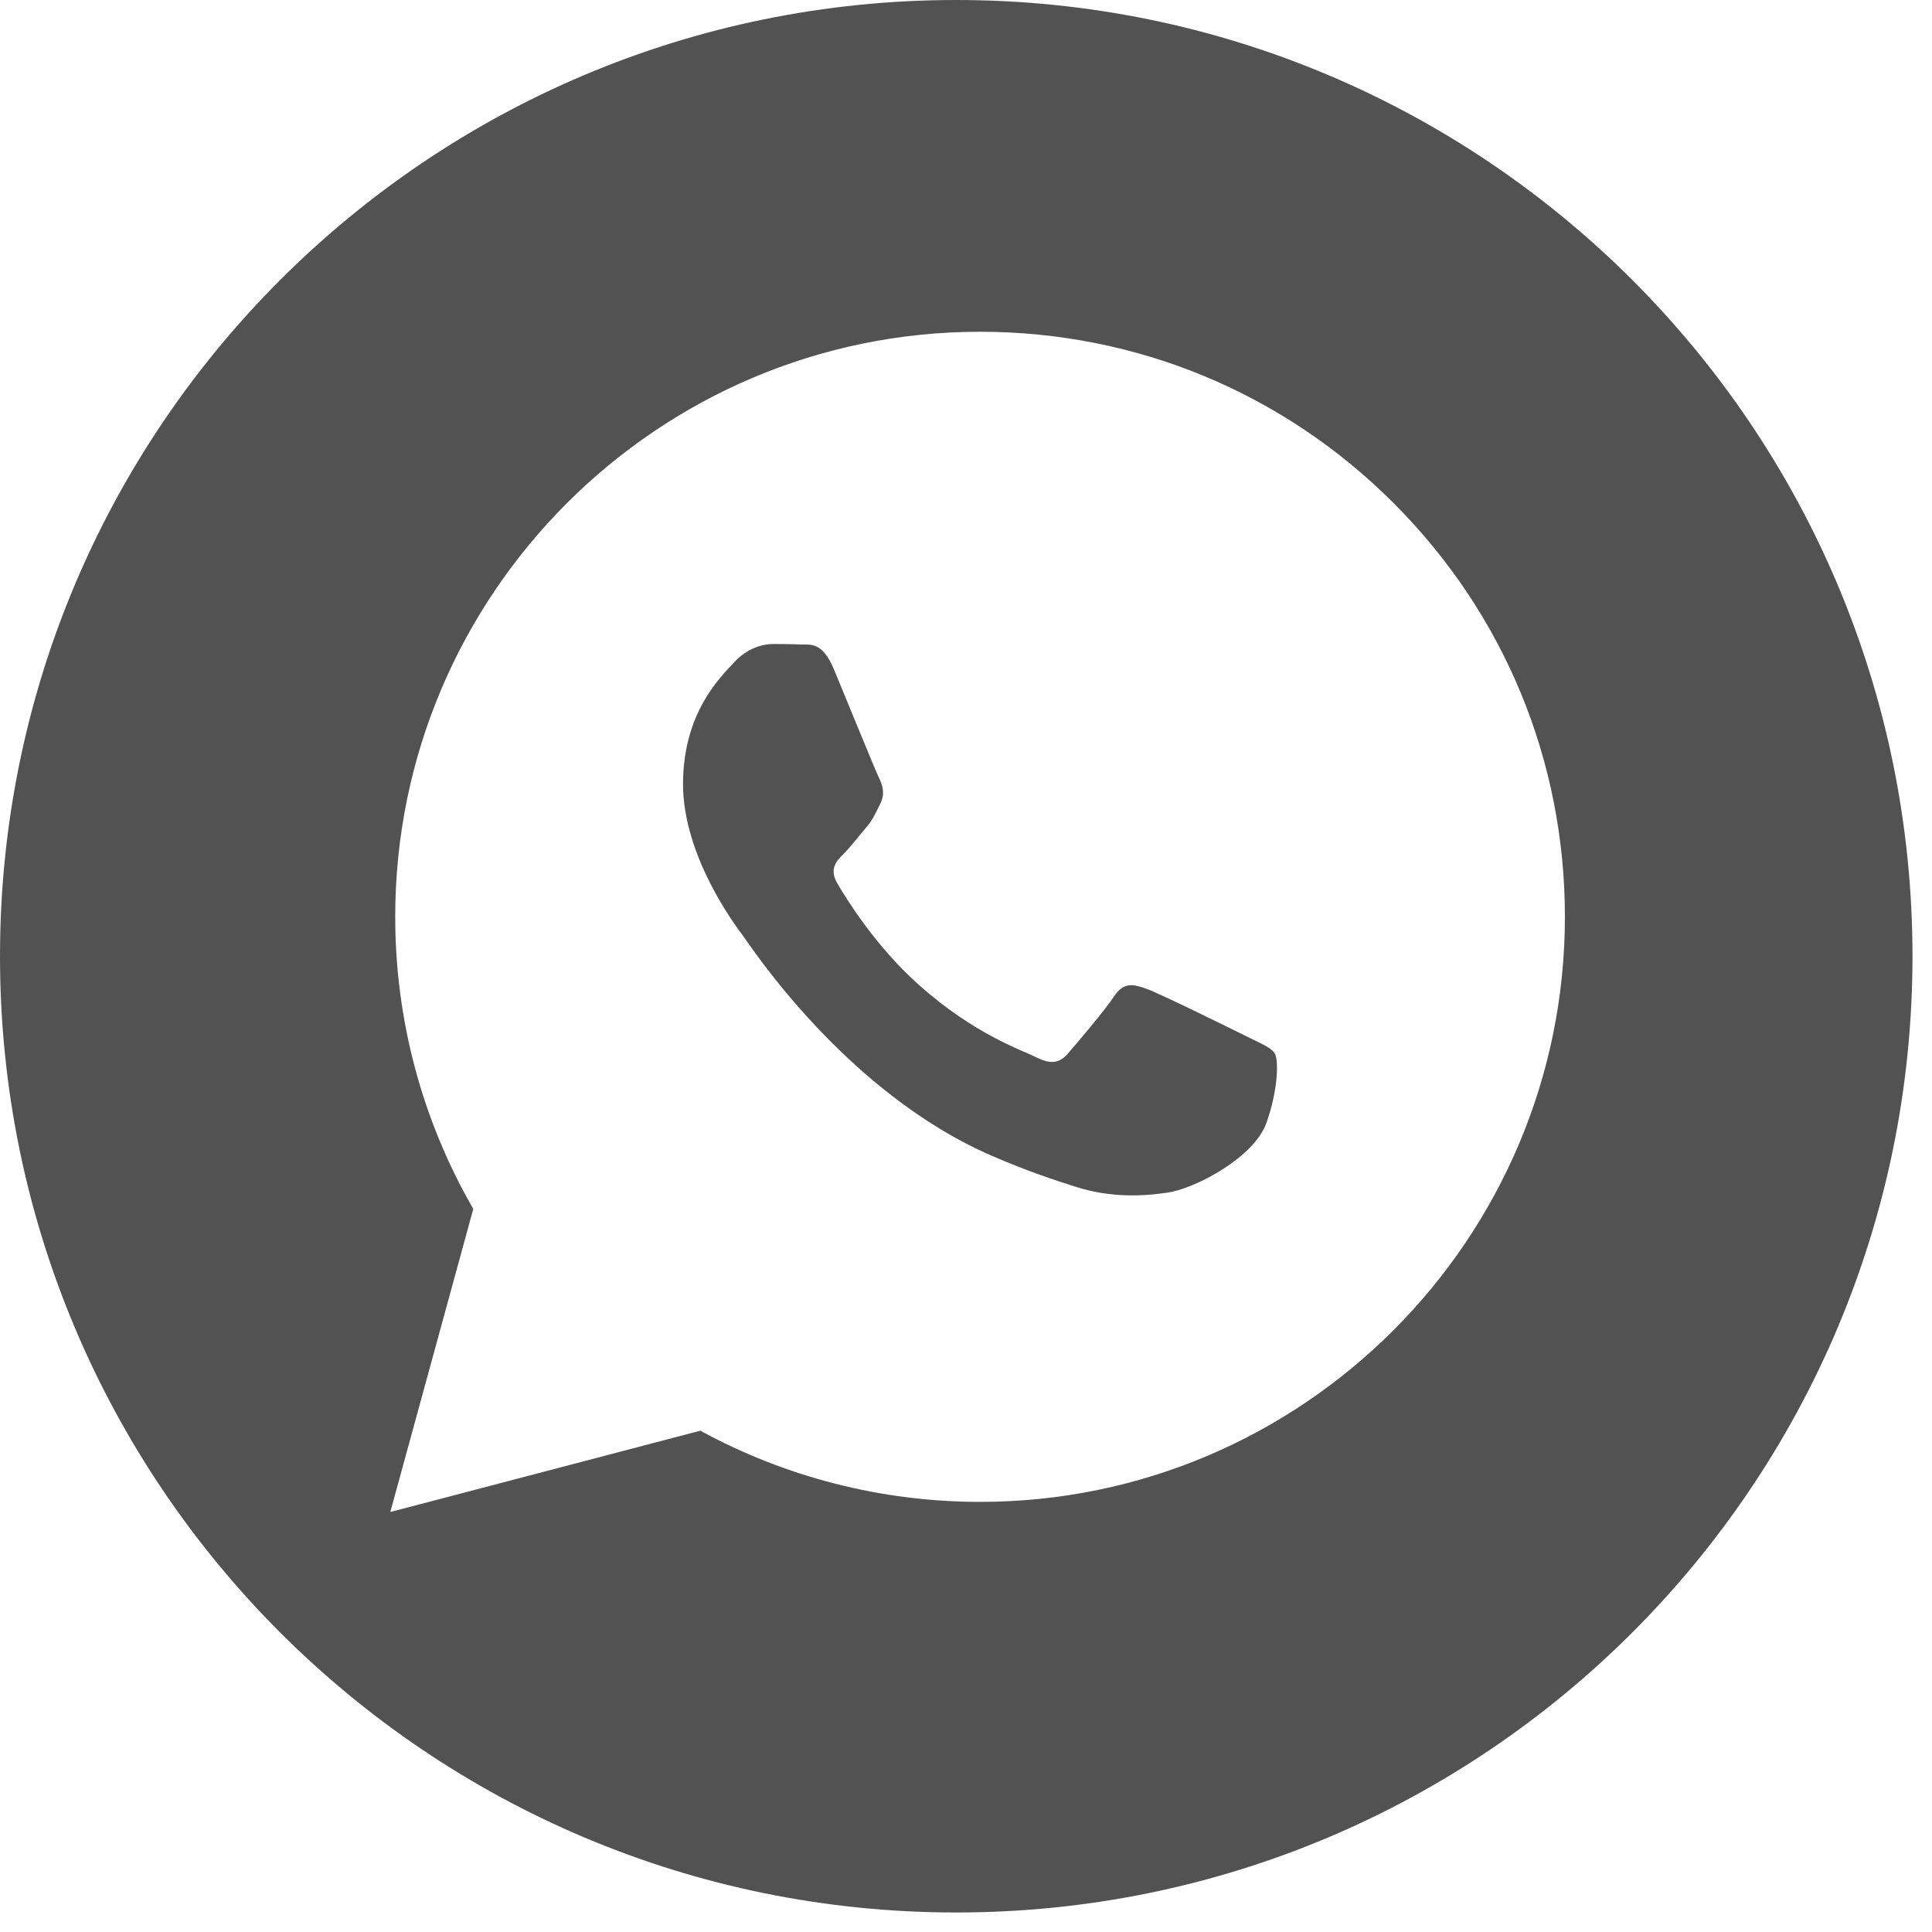 <?xml version="1.0" encoding="UTF-8"?> <svg xmlns="http://www.w3.org/2000/svg" xmlns:xlink="http://www.w3.org/1999/xlink" class="t-sociallinks__svg" id="Layer_1" x="0px" y="0px" width="30px" height="30px" viewBox="0 0 99 99" xml:space="preserve"> <desc>Whatsapp</desc> <path style="fill:#525252;" d="M63.892 53.114C63.143 52.739 59.462 50.928 58.775 50.678C58.089 50.428 57.589 50.303 57.09 51.053C56.591 51.803 55.156 53.489 54.719 53.989C54.282 54.489 53.845 54.551 53.097 54.176C52.348 53.801 49.935 53.011 47.075 50.459C44.849 48.473 43.346 46.021 42.909 45.272C42.472 44.522 42.862 44.117 43.237 43.744C43.574 43.408 43.986 42.869 44.36 42.432C44.734 41.995 44.859 41.682 45.109 41.183C45.359 40.683 45.234 40.246 45.047 39.871C44.86 39.496 43.362 35.81 42.738 34.311C42.13 32.851 41.513 33.049 41.053 33.026C40.617 33.004 40.117 33 39.618 33C39.119 33 38.308 33.187 37.621 33.937C36.935 34.687 35 36.498 35 40.184C35 43.87 37.683 47.431 38.058 47.93C38.432 48.43 43.338 55.993 50.85 59.237C52.637 60.009 54.031 60.469 55.119 60.814C56.913 61.384 58.545 61.304 59.836 61.111C61.275 60.896 64.266 59.3 64.89 57.551C65.514 55.802 65.514 54.302 65.327 53.99C65.14 53.677 64.641 53.489 63.892 53.114Z"></path> <path style="fill:#525252;" fill-rule="evenodd" clip-rule="evenodd" d="M49 98C76.062 98 98 76.062 98 49C98 21.938 76.062 0 49 0C21.938 0 0 21.938 0 49C0 76.062 21.938 98 49 98ZM50.221 17C58.238 17.003 65.763 20.124 71.421 25.789C77.08 31.454 80.194 38.983 80.189 46.992C80.182 63.515 66.737 76.96 50.22 76.96H50.208C45.193 76.958 40.264 75.7 35.887 73.312L20 77.479L24.252 61.949C21.63 57.405 20.25 52.249 20.252 46.967C20.258 30.443 33.703 17 50.221 17Z"></path> </svg> 